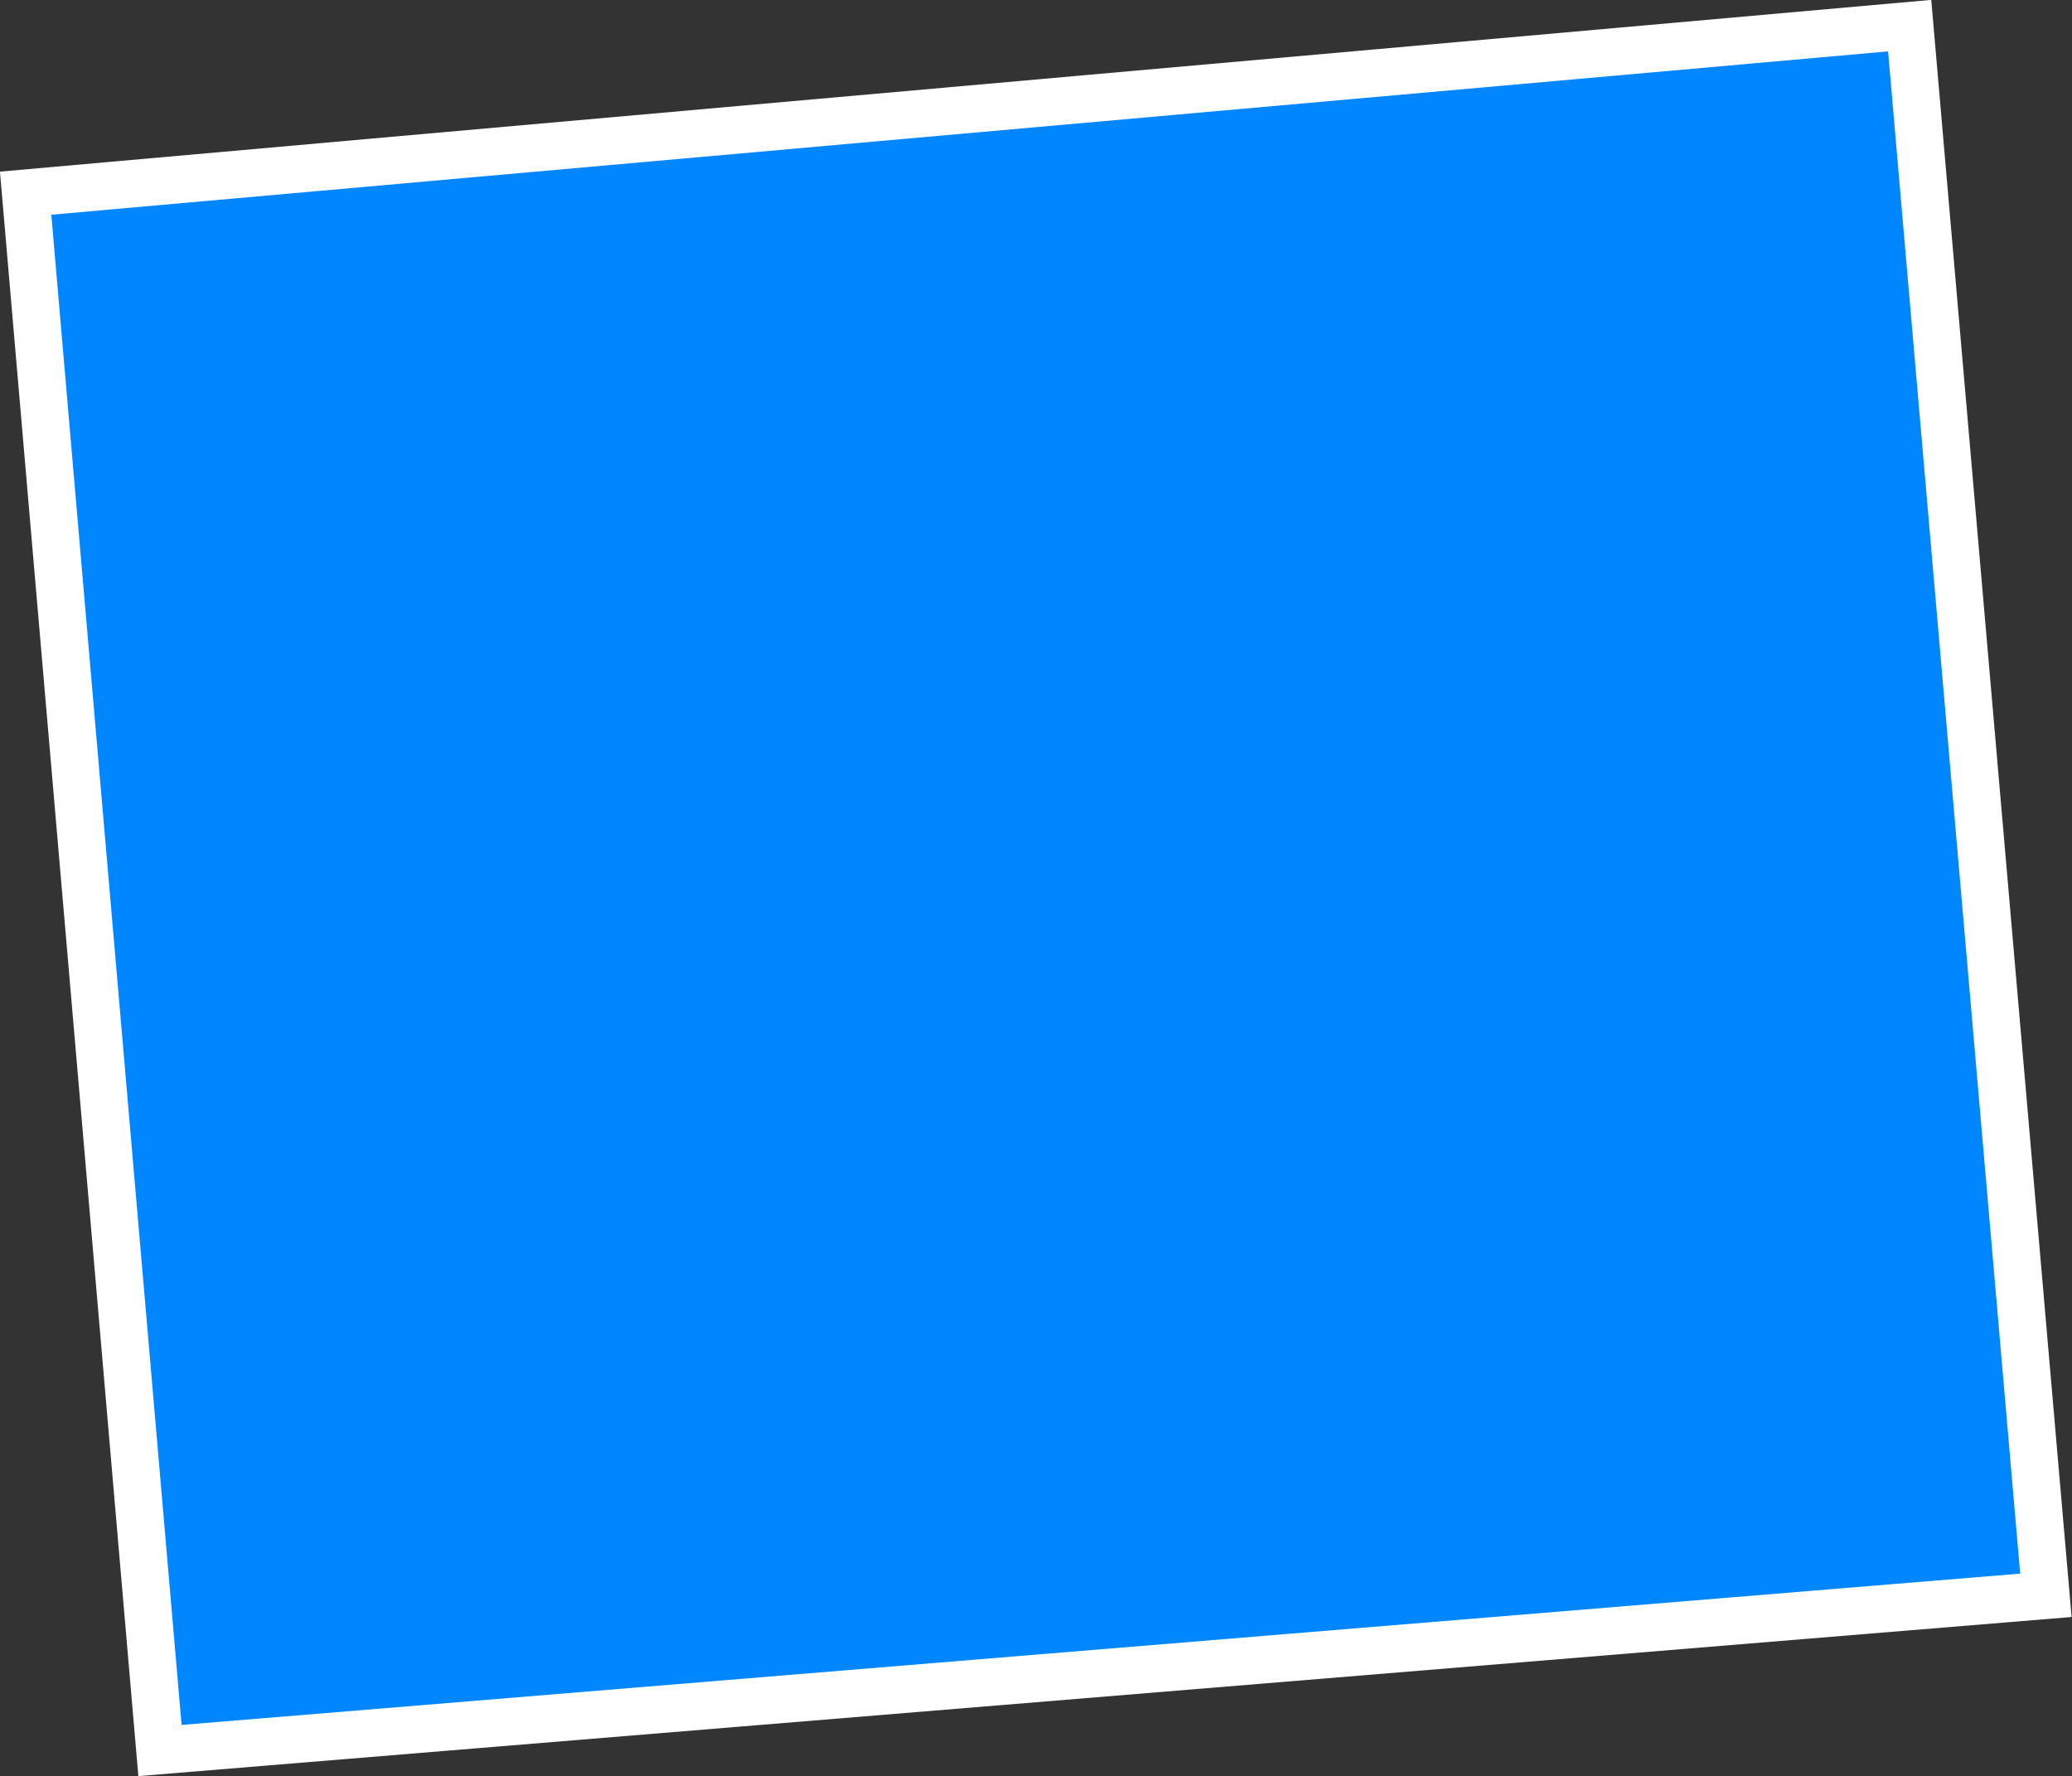 <?xml version="1.0" encoding="UTF-8"?> <svg xmlns="http://www.w3.org/2000/svg" viewBox="0 0 43.65 37.42"><rect x="0" y="0" width="43.65" height="37.42" fill="#333333" stroke="none"/> <defs> <style>.cls-1{fill:#0086ff;stroke:#fff;stroke-miterlimit:10;}</style> </defs> <g id="Слой_2" data-name="Слой 2"> <g id="Layer_1" data-name="Layer 1"> <polygon class="cls-1" points="3.37 36.88 43.1 33.61 40.23 0.54 0.54 4.07 3.37 36.88"></polygon> </g> </g> </svg> 